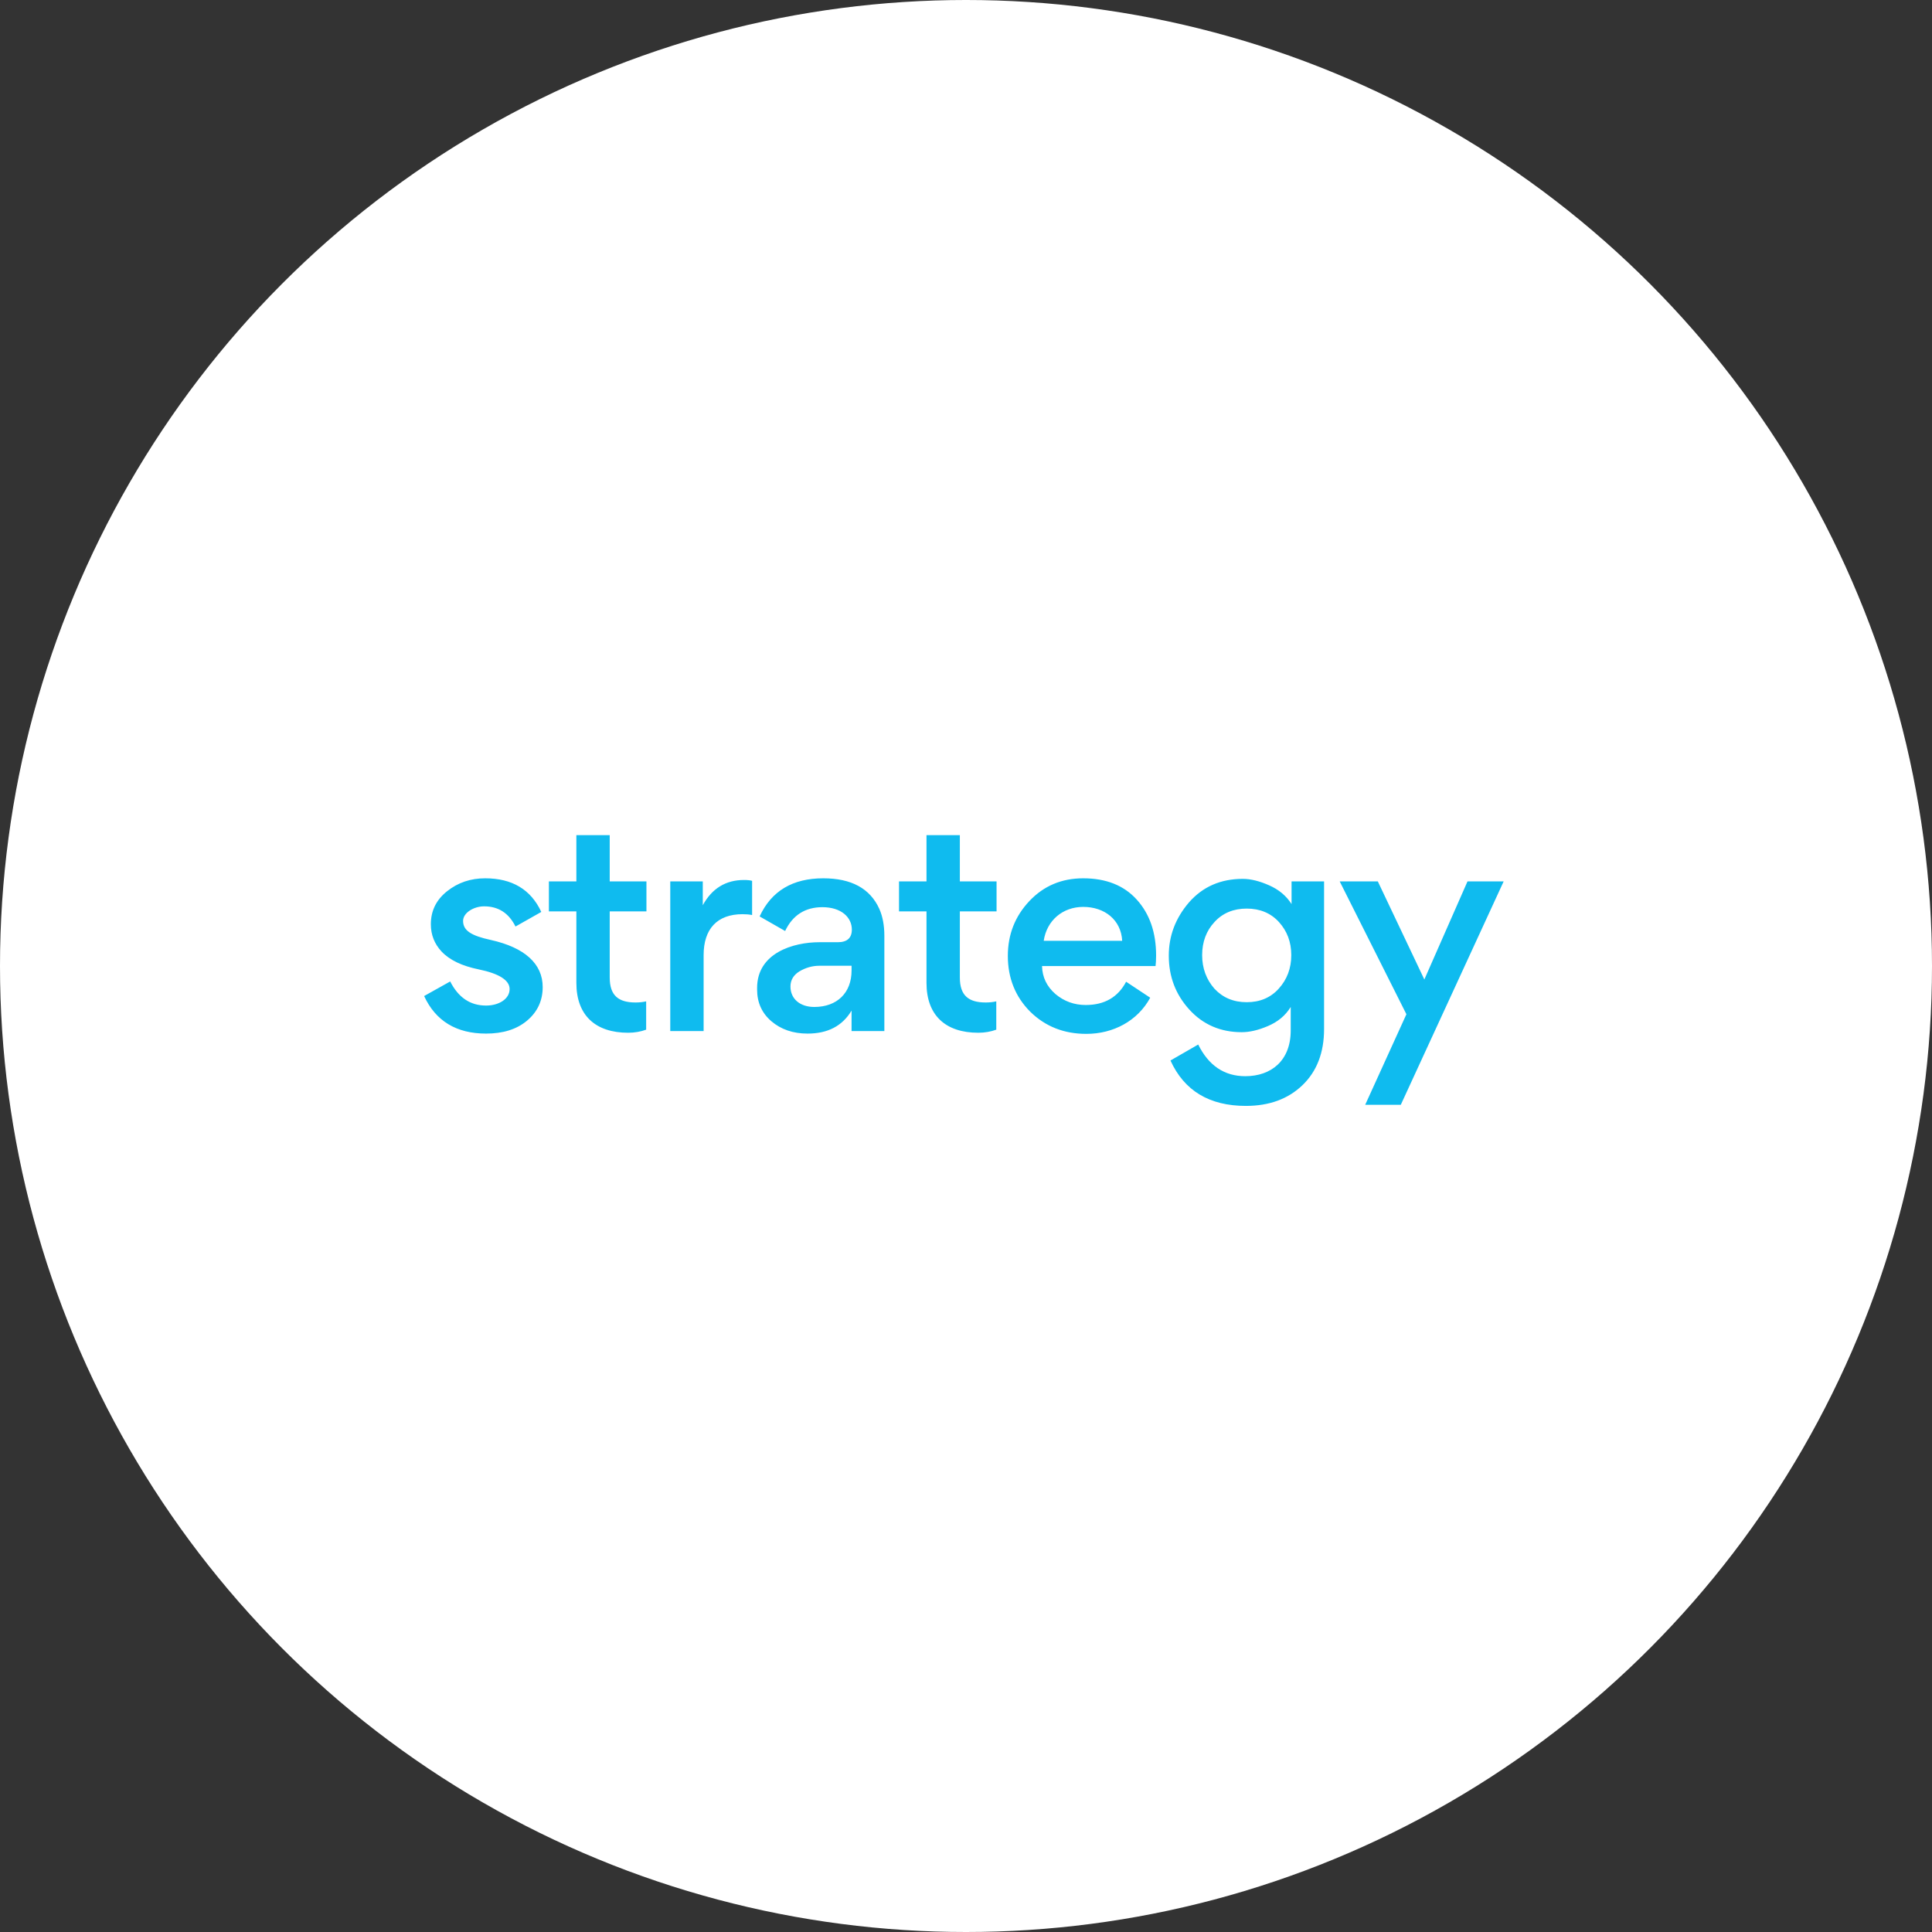 <svg width="193" height="193" viewBox="0 0 193 193" fill="none" xmlns="http://www.w3.org/2000/svg">
<rect x="0" y="0" width="193" height="193" fill="#333333" stroke="none"/>
<circle cx="96.5" cy="96.5" r="96.5" fill="white"/>
<path d="M48.557 103.252C45.589 103.252 43.517 101.992 42.369 99.5L44.973 98.044C45.785 99.64 46.961 100.452 48.557 100.452C49.817 100.452 50.909 99.808 50.909 98.8C50.909 97.932 49.873 97.26 47.829 96.84C46.177 96.504 44.917 95.916 44.105 95.048C43.405 94.292 43.041 93.396 43.041 92.332C43.041 90.988 43.573 89.896 44.665 89.028C45.757 88.16 47.017 87.74 48.473 87.74C51.161 87.74 53.037 88.86 54.073 91.1L51.497 92.556C50.825 91.212 49.789 90.54 48.361 90.54C47.325 90.54 46.261 91.184 46.261 91.996C46.261 92.976 47.101 93.48 49.033 93.9C52.421 94.656 54.213 96.28 54.213 98.604C54.213 99.976 53.681 101.096 52.645 101.964C51.609 102.832 50.237 103.252 48.557 103.252ZM64.577 91.044H60.909V97.652C60.909 99.444 61.777 100.144 63.485 100.144C63.821 100.144 64.185 100.116 64.549 100.032V102.86C64.017 103.056 63.401 103.168 62.757 103.168C59.481 103.168 57.577 101.432 57.577 98.184V91.044H54.833V88.048H57.577V83.428H60.909V88.048H64.577V91.044ZM75.133 87.992V91.408C74.853 91.352 74.545 91.324 74.181 91.324C71.633 91.324 70.289 92.808 70.289 95.412V103H66.957V88.048H70.205V90.428C71.129 88.748 72.501 87.908 74.321 87.908C74.685 87.908 74.937 87.936 75.133 87.992ZM85.096 92.864C85.096 91.632 84.032 90.624 82.156 90.624C80.448 90.624 79.188 91.408 78.432 93.004L75.884 91.548C77.06 89 79.188 87.74 82.24 87.74C85.04 87.74 86.916 88.748 87.84 90.792C88.176 91.548 88.344 92.444 88.344 93.48V103H85.068V100.956C84.144 102.496 82.688 103.252 80.672 103.252C79.216 103.252 78.012 102.832 77.06 102.02C76.108 101.208 75.632 100.144 75.632 98.856V98.688C75.632 95.216 79.216 94.124 81.848 94.124H83.696C84.62 94.124 85.096 93.704 85.096 92.864ZM85.068 96.952V96.476H81.848C81.148 96.476 80.476 96.672 79.86 97.036C79.272 97.4 78.964 97.904 78.964 98.548C78.964 99.78 79.916 100.592 81.344 100.592C83.612 100.592 85.068 99.192 85.068 96.952ZM99.553 91.044H95.885V97.652C95.885 99.444 96.753 100.144 98.461 100.144C98.797 100.144 99.161 100.116 99.525 100.032V102.86C98.993 103.056 98.377 103.168 97.733 103.168C94.457 103.168 92.553 101.432 92.553 98.184V91.044H89.809V88.048H92.553V83.428H95.885V88.048H99.553V91.044ZM115.435 96.504H104.095C104.123 97.624 104.571 98.548 105.439 99.304C106.307 100.032 107.315 100.396 108.463 100.396C110.339 100.396 111.683 99.612 112.495 98.072L114.903 99.668C113.643 101.992 111.207 103.28 108.519 103.28C106.307 103.28 104.431 102.552 102.919 101.068C101.435 99.584 100.679 97.708 100.679 95.496C100.679 93.34 101.407 91.52 102.835 90.008C104.263 88.496 106.055 87.74 108.211 87.74C110.479 87.74 112.271 88.44 113.559 89.868C114.847 91.296 115.491 93.144 115.491 95.468C115.491 95.916 115.463 96.252 115.435 96.504ZM108.211 90.596C106.167 90.596 104.571 91.94 104.263 93.984H112.103C111.991 91.884 110.339 90.596 108.211 90.596ZM124.038 103.112C121.938 103.112 120.174 102.356 118.802 100.844C117.43 99.332 116.758 97.54 116.758 95.468C116.758 93.48 117.43 91.716 118.774 90.148C120.146 88.58 121.938 87.796 124.15 87.796C124.962 87.796 125.83 88.02 126.782 88.44C127.734 88.86 128.49 89.476 129.022 90.316V88.048H132.27V102.804C132.27 105.156 131.542 107.032 130.114 108.404C128.686 109.776 126.81 110.476 124.458 110.476C120.818 110.476 118.298 108.964 116.926 105.94L119.698 104.344C120.734 106.444 122.302 107.508 124.402 107.508C127.006 107.508 128.938 105.94 128.938 102.944V100.592C128.406 101.46 127.65 102.076 126.67 102.496C125.69 102.916 124.822 103.112 124.038 103.112ZM128.994 95.412C128.994 94.096 128.574 93.004 127.762 92.108C126.95 91.212 125.858 90.764 124.542 90.764C123.226 90.764 122.134 91.212 121.322 92.108C120.51 92.976 120.09 94.096 120.09 95.412C120.09 96.728 120.51 97.848 121.322 98.772C122.162 99.668 123.226 100.116 124.542 100.116C125.858 100.116 126.922 99.668 127.734 98.772C128.574 97.848 128.994 96.728 128.994 95.412ZM137.639 88.048L142.287 97.848L146.599 88.048H150.211L139.935 110.364H136.379L140.495 101.32L133.831 88.048H137.639Z" fill="#0FBBEF"/>
</svg>
